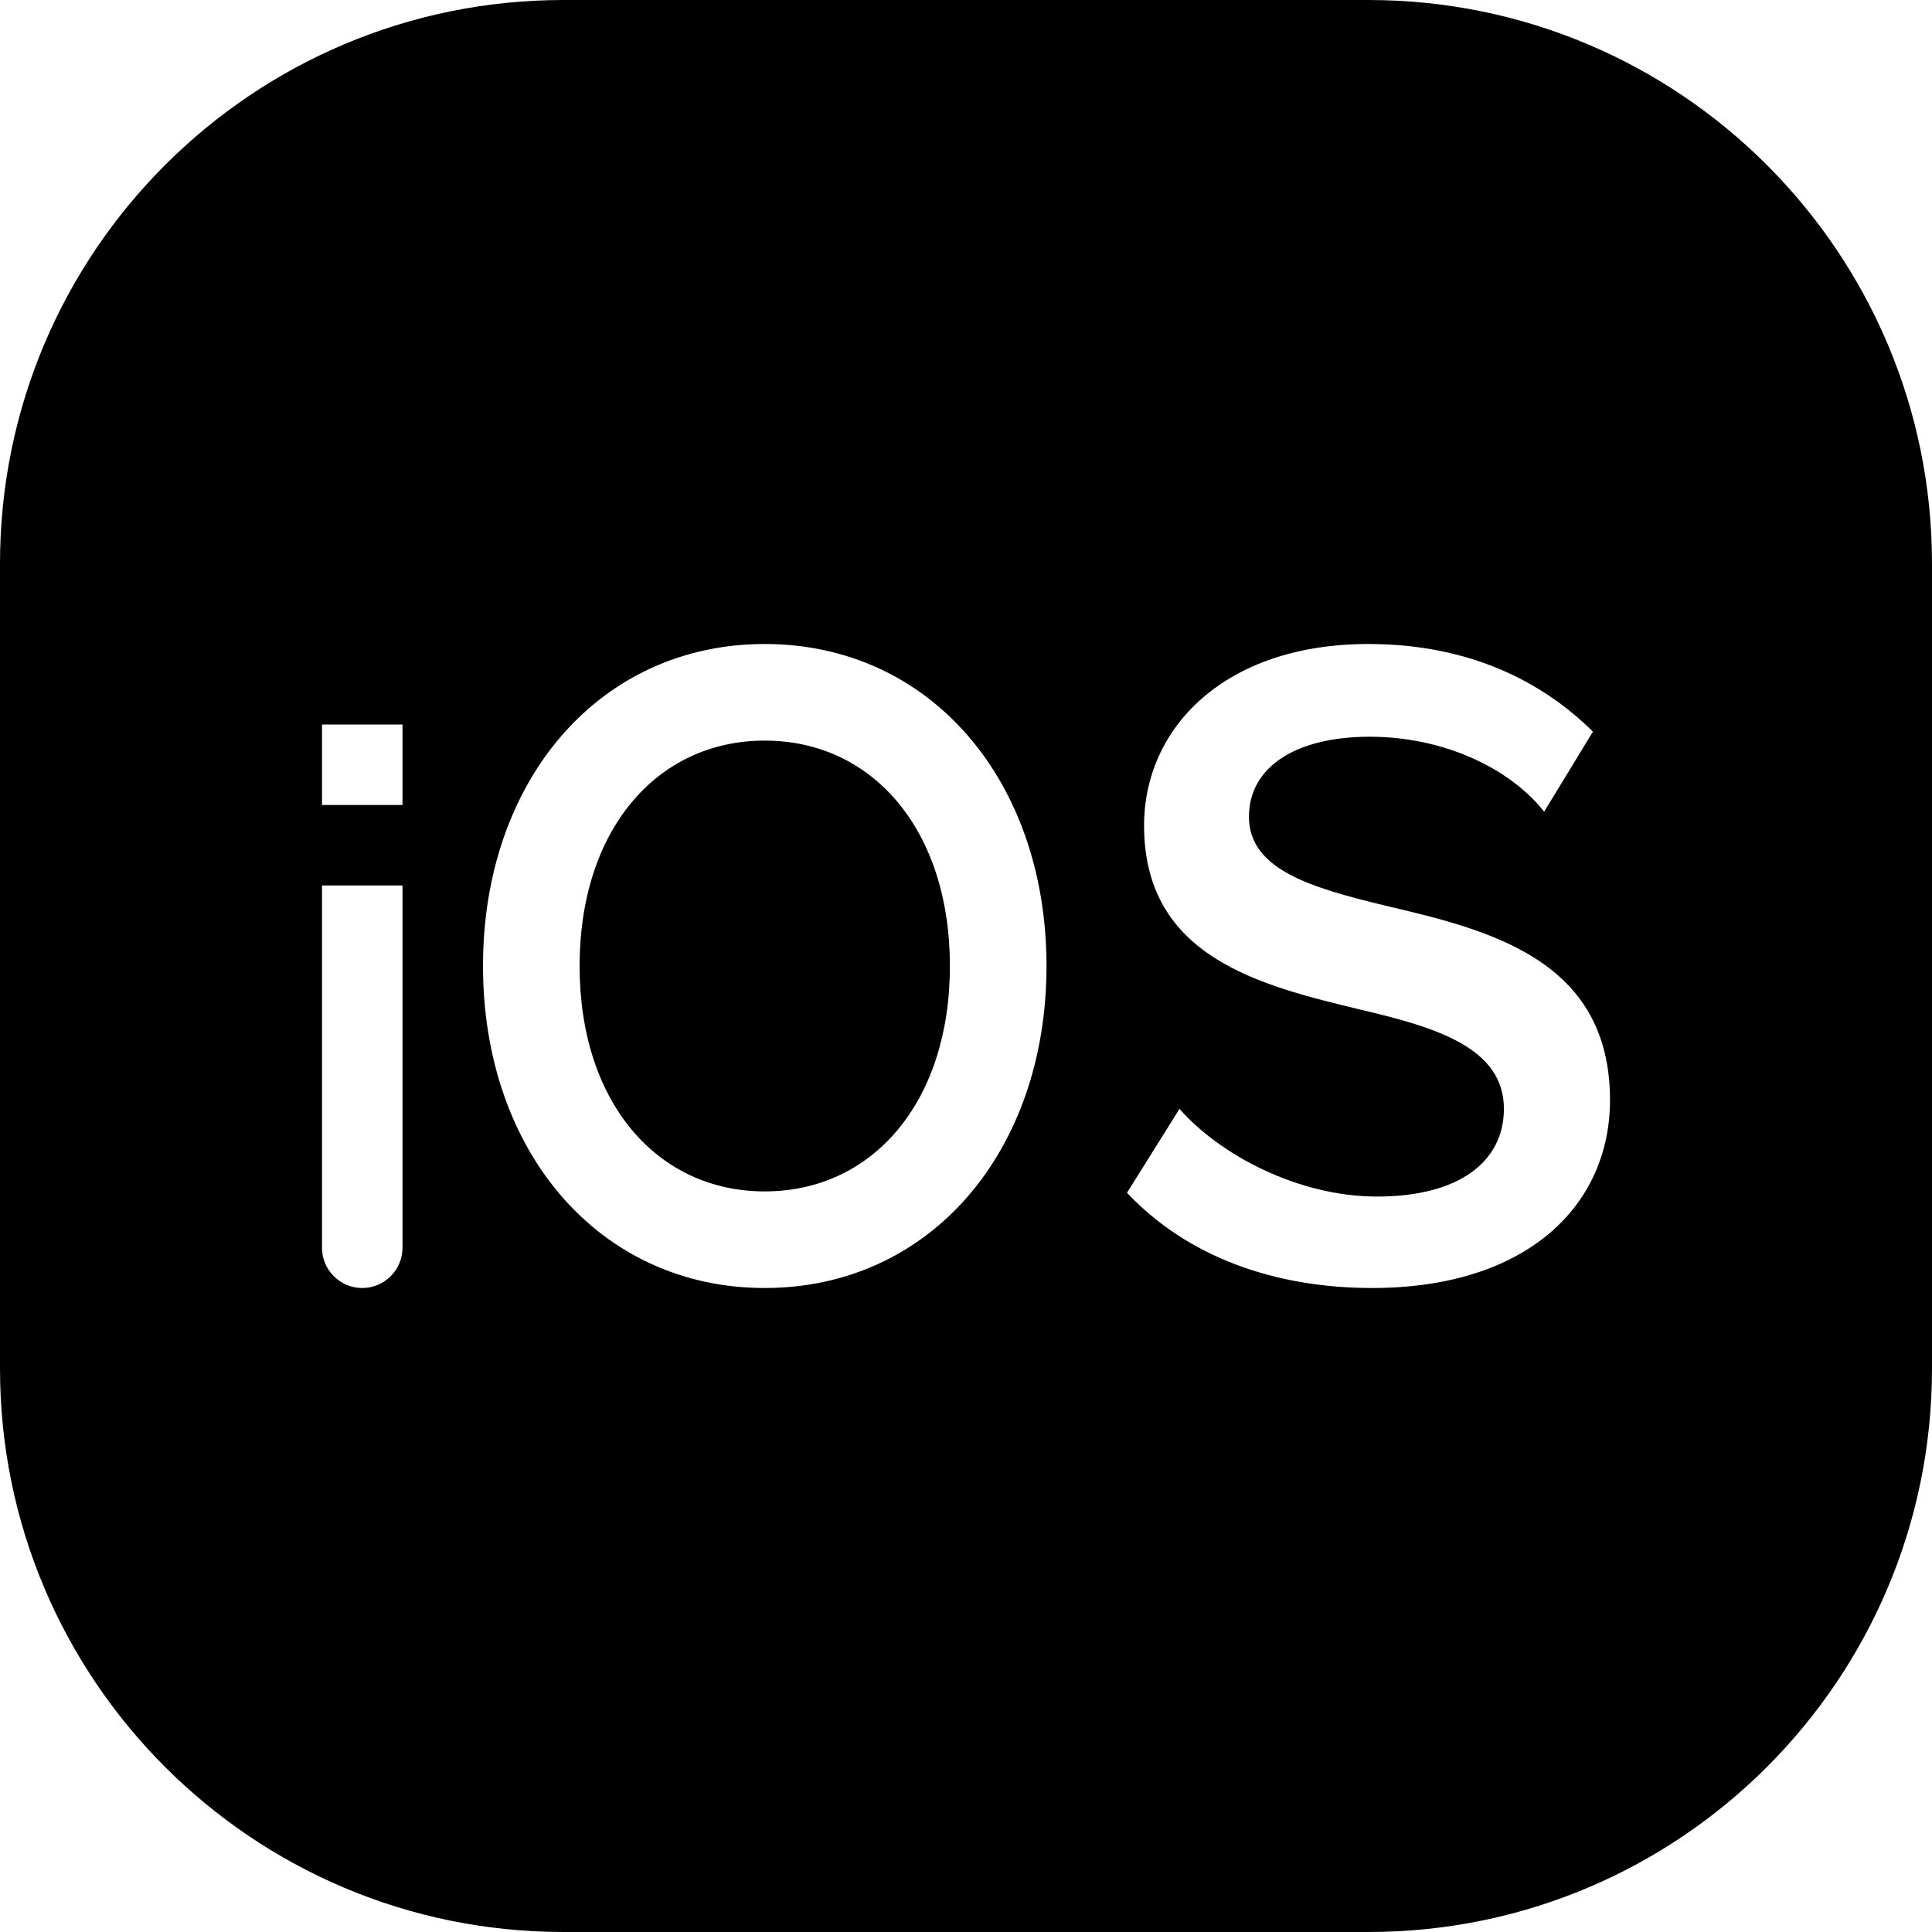 <svg width="24" height="24" viewBox="0 0 24 24" fill="none" xmlns="http://www.w3.org/2000/svg">
<path fill-rule="evenodd" clip-rule="evenodd" d="M7 0C3.134 0 0 3.134 0 7V17C0 20.866 3.134 24 7 24H17C20.866 24 24 20.866 24 17V7C24 3.134 20.866 0 17 0H7ZM6 12C6 9.693 7.447 8 9.5 8C11.553 8 13 9.693 13 12C13 14.307 11.553 16 9.5 16C7.447 16 6 14.307 6 12ZM7.2 12C7.2 13.693 8.162 14.8 9.5 14.8C10.838 14.8 11.8 13.693 11.8 12C11.8 10.307 10.838 9.2 9.5 9.2C8.162 9.2 7.2 10.307 7.2 12ZM14.652 13.775L14 14.817C14.742 15.605 15.818 16 17.046 16C18.97 16 20 14.974 20 13.665C20 11.913 18.485 11.55 17.212 11.251C16.303 11.03 15.515 10.809 15.515 10.146C15.515 9.531 16.091 9.152 17.015 9.152C17.939 9.152 18.758 9.546 19.182 10.083L19.788 9.089C19.167 8.473 18.258 8 17 8C15.212 8 14.212 9.041 14.212 10.256C14.212 11.894 15.66 12.243 16.9 12.542L16.909 12.544C17.849 12.765 18.682 13.018 18.682 13.775C18.682 14.422 18.136 14.864 17.106 14.864C16.121 14.864 15.152 14.343 14.652 13.775ZM4 9V10H5V9H4ZM4 15.5C4 15.776 4.224 16 4.5 16C4.776 16 5 15.776 5 15.5V11H4V15.5Z" fill="black"/>
</svg>
